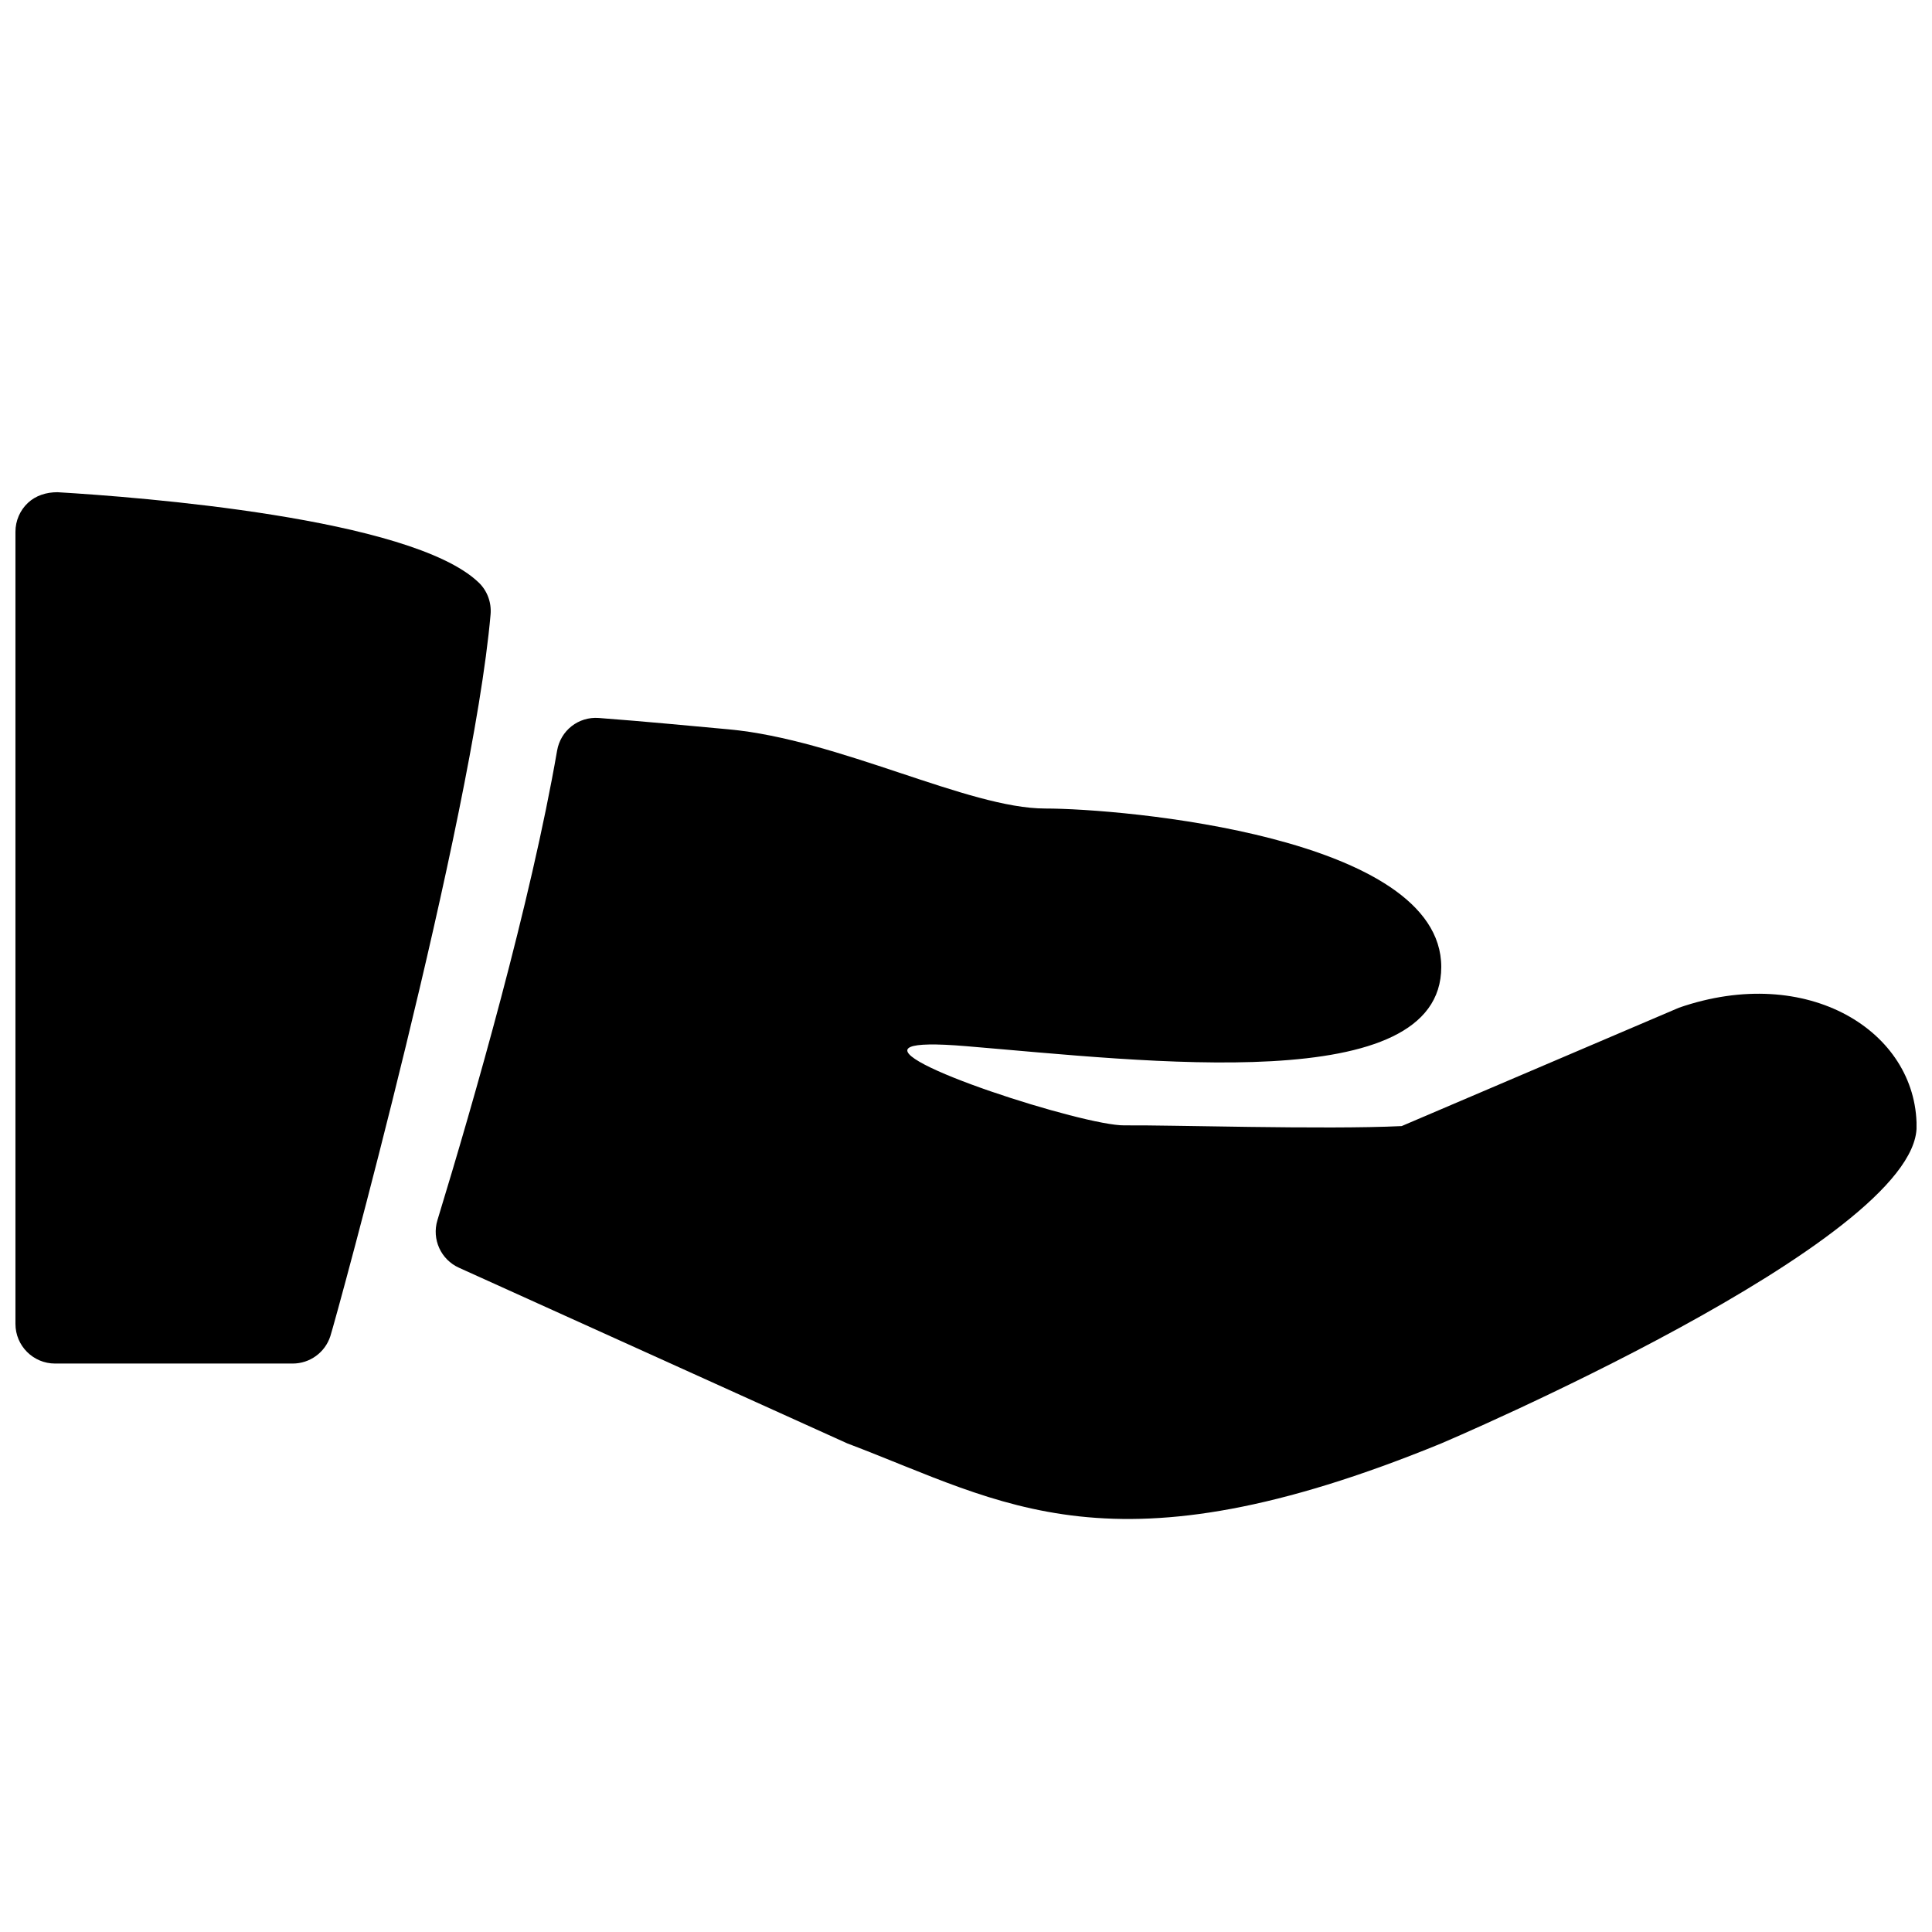 <?xml version="1.0" encoding="UTF-8"?>
<!-- Uploaded to: SVG Repo, www.svgrepo.com, Generator: SVG Repo Mixer Tools -->
<svg width="800px" height="800px" version="1.1" viewBox="144 144 512 512" xmlns="http://www.w3.org/2000/svg">
 <defs>
  <clipPath id="b">
   <path d="m148.09 274h126.91v232h-126.91z"/>
  </clipPath>
  <clipPath id="a">
   <path d="m259 334h392.9v213h-392.9z"/>
  </clipPath>
 </defs>
 <g>
  <g clip-path="url(#b)">
   <path d="m270.77 298.29c-17.988-17.066-89.93-22.566-111.55-23.848-2.918 0-5.731 0.859-7.828 2.832-2.102 1.977-3.297 4.746-3.297 7.644v209.94c0 5.793 4.703 10.496 10.496 10.496h62.977c4.535 0 8.566-2.918 9.973-7.242 1.531-4.703 37.703-136.72 42.469-191.3 0.27-3.191-0.906-6.34-3.238-8.523z"/>
  </g>
  <g clip-path="url(#a)">
   <path d="m588.93 411.06-73.473 31.363c-20.34 0.988-62.641-0.336-73.473-0.188-10.664 0.148-65.18-17.34-56.637-20.805 1.785-0.734 6.34-0.883 14.652-0.188 47.945 3.988 125.95 13.645 125.95-20.992 0-34.637-84.535-41.984-104.96-41.984s-54.664-18.324-83.969-20.992c-9.34-0.844-21.516-2.039-34.34-3.004-5.394-0.398-10.117 3.316-11.043 8.648-6.992 40.41-22.062 92.848-31.719 124.46-1.531 5.039 0.922 10.434 5.731 12.594l102.88 46.539c41.648 15.742 69.965 35.855 157.44 0 0 0 125.95-53.465 125.95-83.969-0.023-25.25-28.887-43.305-63-31.484z"/>
  </g>
 </g>
</svg>